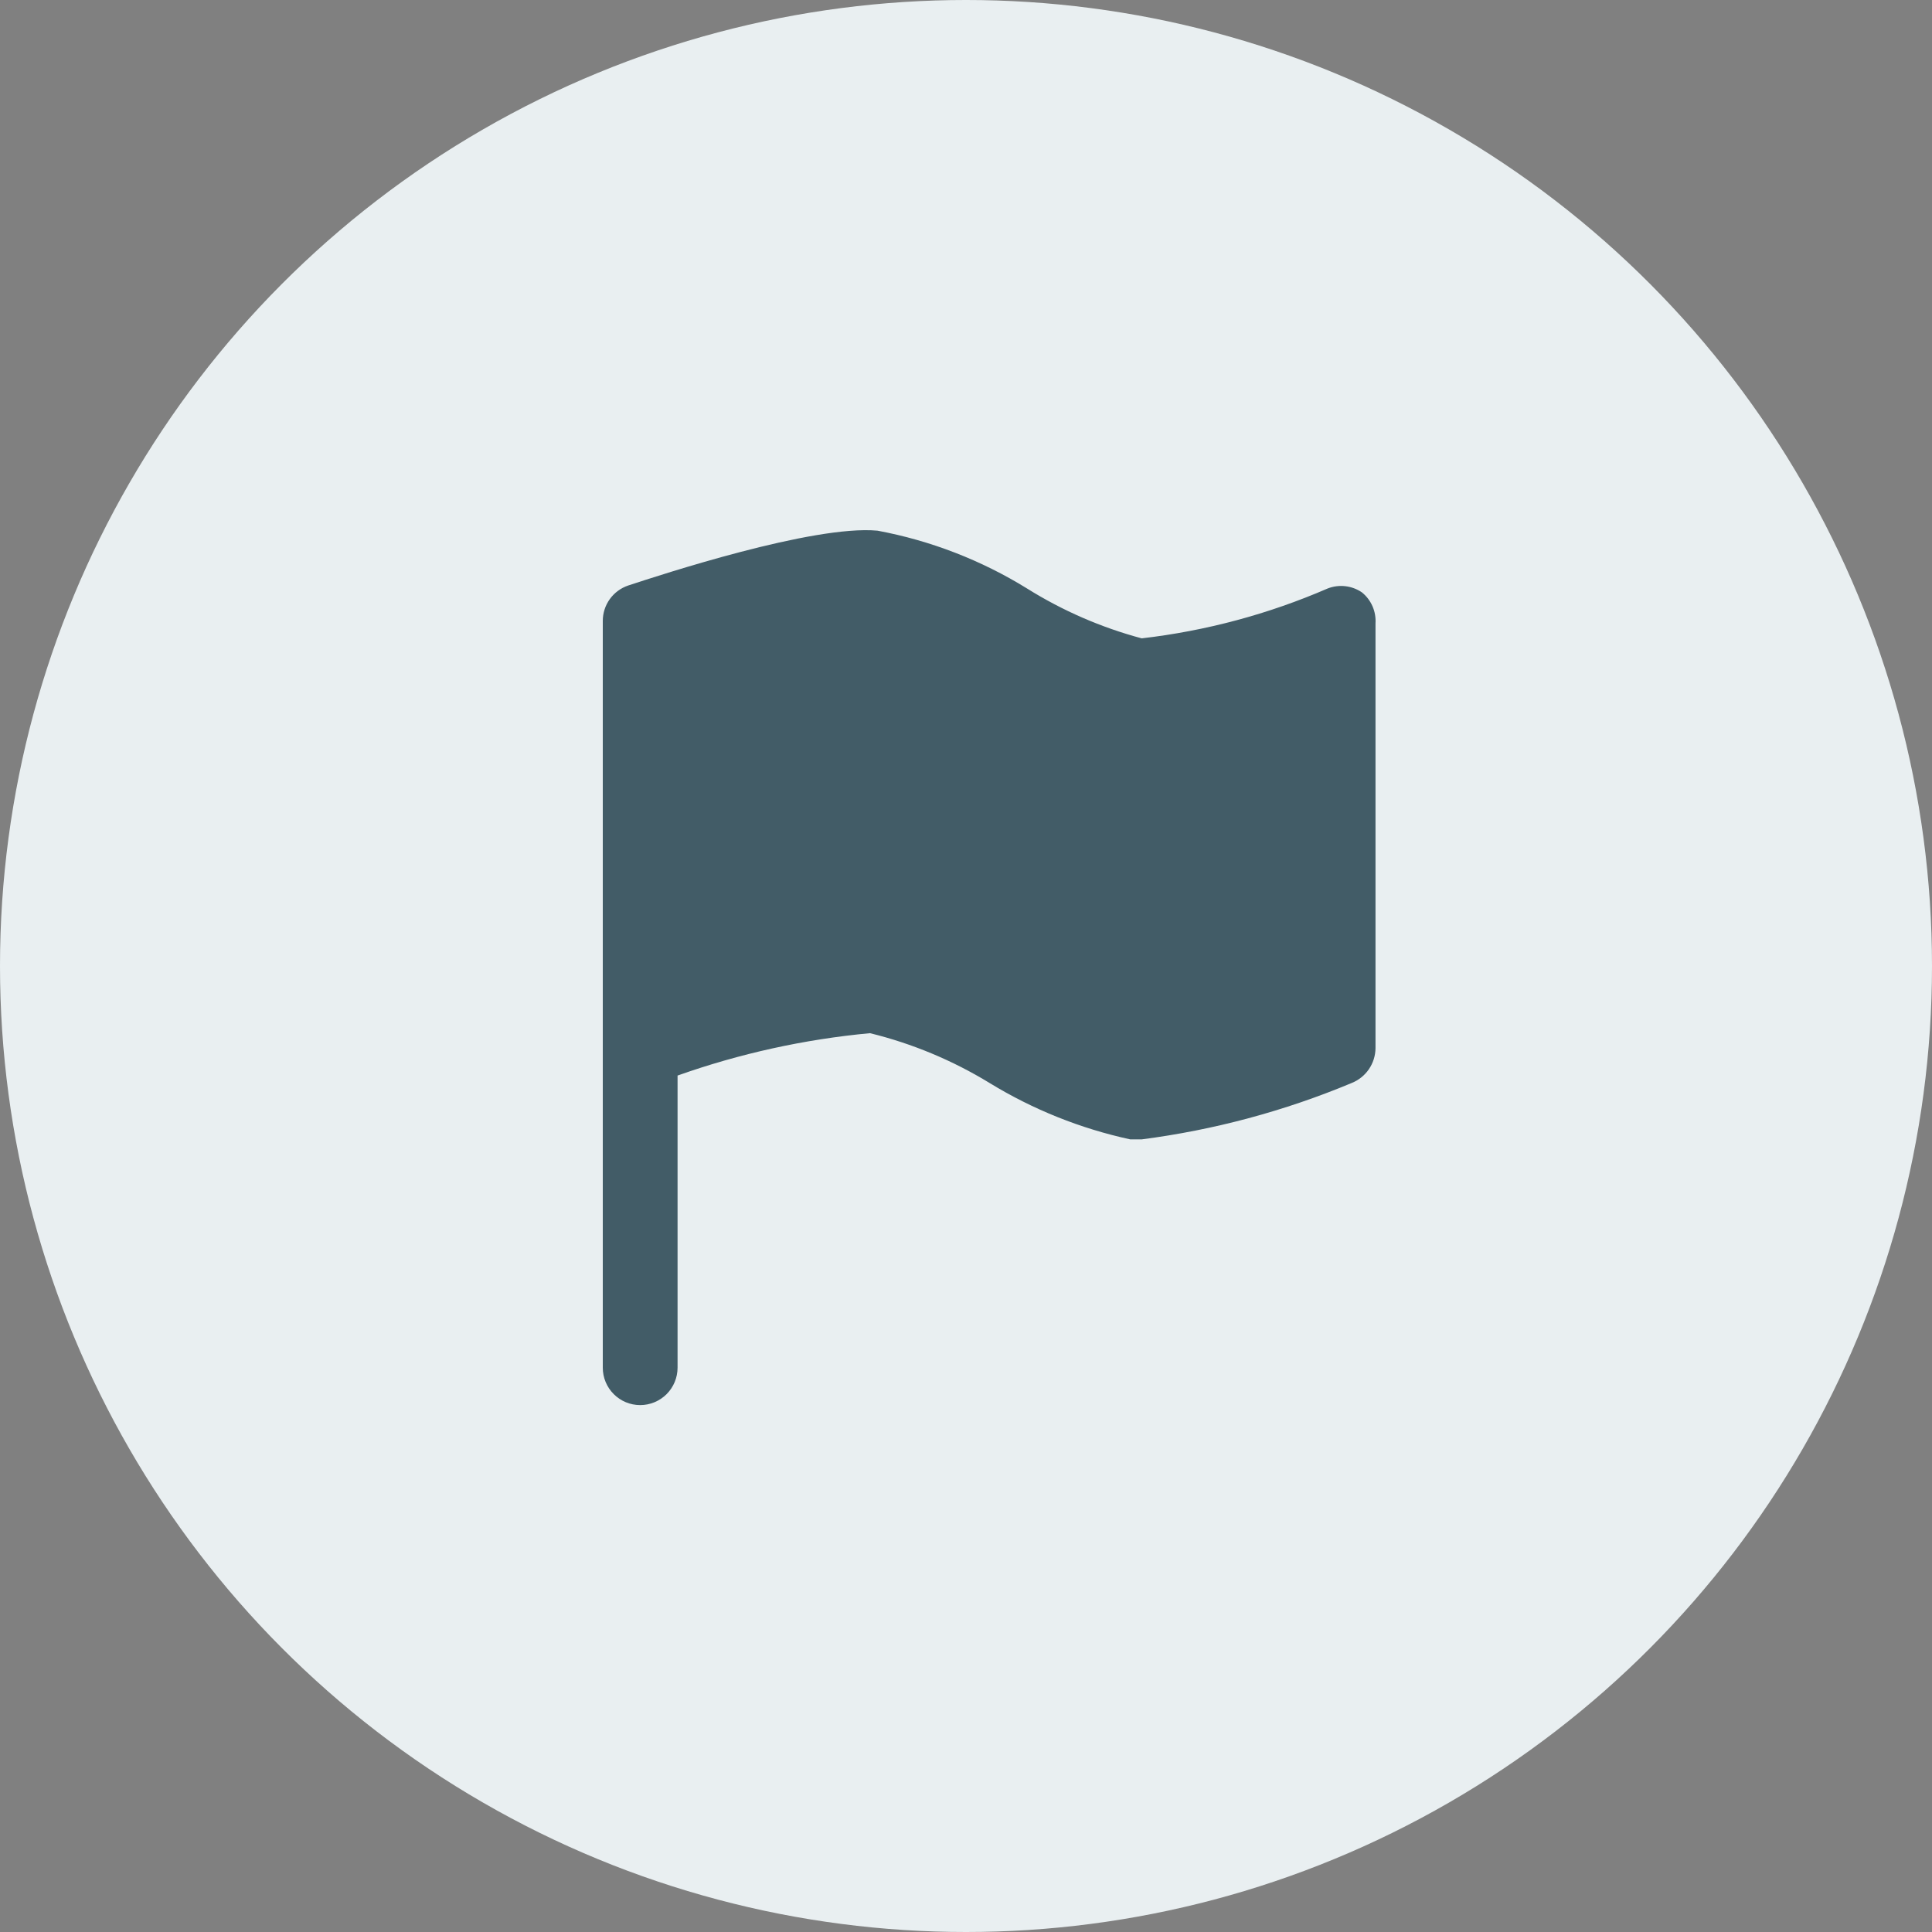<svg width="125" height="125" viewBox="0 0 125 125" fill="none" xmlns="http://www.w3.org/2000/svg">
<rect x="0" y="0" width="125" height="125" fill="#808080" stroke="none"/>
<circle cx="62.5" cy="62.5" r="62.5" fill="#E9EFF1"/>
<path d="M88.124 38.333C87.803 38.111 87.432 37.972 87.044 37.927C86.656 37.882 86.263 37.933 85.899 38.075C82.068 39.735 78.015 40.822 73.868 41.301C71.248 40.6 68.748 39.513 66.449 38.075C63.482 36.241 60.201 34.973 56.773 34.334C52.612 33.947 42.709 37.204 40.645 37.882C40.166 38.044 39.749 38.352 39.454 38.762C39.159 39.173 39 39.666 39 40.172V88.49C39 89.131 39.255 89.746 39.709 90.2C40.162 90.654 40.778 90.909 41.419 90.909C42.061 90.909 42.676 90.654 43.13 90.2C43.583 89.746 43.838 89.131 43.838 88.49V69.588C47.859 68.163 52.041 67.243 56.289 66.846C59.02 67.517 61.631 68.605 64.03 70.072C66.836 71.788 69.911 73.02 73.126 73.717H73.868C78.536 73.113 83.103 71.887 87.447 70.072C87.9 69.892 88.29 69.582 88.566 69.179C88.841 68.777 88.991 68.302 88.995 67.814V40.333C89.019 39.955 88.953 39.576 88.802 39.228C88.65 38.88 88.418 38.573 88.124 38.333Z" fill="#425C67"/>
</svg>
